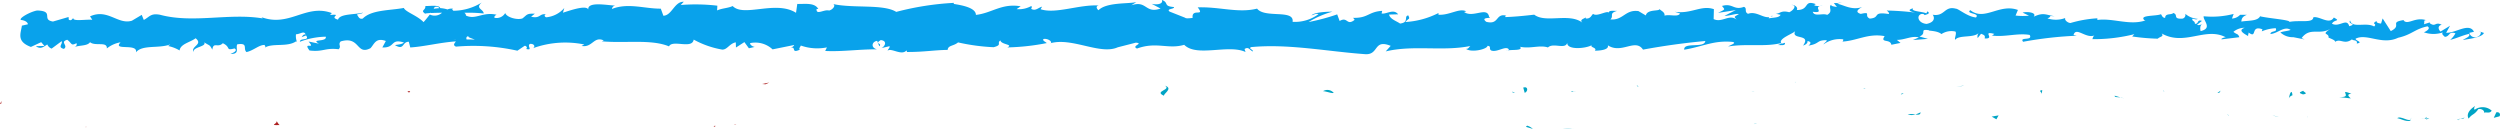 <svg xmlns="http://www.w3.org/2000/svg" width="184.287" height="9.508" viewBox="0 0 184.287 9.508"><g transform="translate(-0.026 -61.118)"><path d="M184.268,69.695c.1-.106.042-.348-.225-.3l-.19.409Z" fill="#00a4c5"/><path d="M182.47,68.936c-.314.2-.677.547-.473.924.311-.394.387-.23.722-.7.267-.048.466.131.421.282.1-.105.416.09.56-.167a1,1,0,0,0-1.25-.069c-.1-.089,0-.2.02-.272" fill="#00a4c5"/><path d="M156.342,68.3l.169.049a.425.425,0,0,0-.169-.049" fill="#00a4c5"/><path d="M140.154,68.073c.123-.01.175-.05.181-.088-.116.027-.208.052-.181.088" fill="#00a4c5"/><path d="M137.39,67.621c.059.013.109.019.163.028-.062-.038-.125-.059-.163-.028" fill="#00a4c5"/><path d="M156.342,68.3l-.432-.129c-.031.134.221.1.432.129" fill="#00a4c5"/><path d="M178.867,69.924a.619.619,0,0,0,.235-.108c-.075.018-.146.033-.221.044a.529.529,0,0,1-.014.064" fill="#00a4c5"/><path d="M163.479,67.966h.131a.973.973,0,0,0,.109-.166Z" fill="#00a4c5"/><path d="M168.956,67.9c-.124-.015-.168.333-.214.485a.4.4,0,0,1,.27-.239.617.617,0,0,0-.056-.246" fill="#00a4c5"/><path d="M177.64,68.515l.154-.048c-.04.015-.107.029-.154.048" fill="#00a4c5"/><path d="M159.559,67.89a.3.3,0,0,0-.051-.124.21.21,0,0,0,.051.124" fill="#00a4c5"/><path d="M6.374,70.5a.42.42,0,0,0,0-.062c-.031.035-.041.06,0,.062" fill="#ad2020"/><path d="M.026,68.782l.088-.019a1.446,1.446,0,0,0,.019-.195Z" fill="#ad2020"/><path d="M132.331,67.176l.022.007c.134-.04.058-.033-.022-.007" fill="#00a4c5"/><path d="M85.895,67.432c.526.311-.856.4-.064.744-.074-.136.72-.542.064-.744" fill="#00a4c5"/><path d="M178.725,69.878c-.074,0-.149.007-.224,0a.66.66,0,0,0,.224,0" fill="#00a4c5"/><path d="M85.83,68.177v0l.082.033-.082-.036" fill="#00a4c5"/><path d="M120.676,67.385a.417.417,0,0,0,.119.152c0-.035-.031-.079-.119-.152" fill="#00a4c5"/><path d="M129.359,67.88l-.215-.047a.73.73,0,0,0,.215.047" fill="#00a4c5"/><path d="M116.168,67.876c-.117-.027-.156-.075-.316-.028a.2.2,0,0,0,.049.042.238.238,0,0,1,.267-.014" fill="#00a4c5"/><path d="M111.476,67.878a.821.821,0,0,0,.086.07c.047-.007.1-.013.149-.019Z" fill="#00a4c5"/><path d="M20.635,70.337a1,1,0,0,1-.217-.313c.073.248-.617.336.217.313" fill="#ad2020"/><path d="M178.865,69.729a.19.19,0,0,1-.14.15c.054,0,.106-.011.157-.019a.129.129,0,0,0-.017-.131" fill="#00a4c5"/><path d="M115.977,70.62l-.746-.051a5.055,5.055,0,0,0,.746.051" fill="#00a4c5"/><path d="M54.3,70.287l-.171.042a.21.21,0,0,0,.171-.042" fill="#ad2020"/><path d="M113.02,70.62a1.09,1.09,0,0,0-.42-.24.339.339,0,0,0-.088.089Z" fill="#00a4c5"/><path d="M20.416,70.021l0,0,0,0" fill="#ad2020"/><path d="M15.506,70.847c.711.01.334-.447.485-.71.847-.129.392.337.681.571.529-.121.935-.541,1.33-.523.029.075.106.1.016.2.56-.363,1.662-.018,2.314-.474a.259.259,0,0,1,.085.113,1.166,1.166,0,0,1-.1-.627c.318-.008.591-.289.711.01-.2-.009-.212.112-.3.205l.333-.13c.3.43-.455.149-.455.467a5.54,5.54,0,0,1,1.908-.374c.1.42-1.167.141-.5.515l-.772-.161c.59.663-.468-.046.073.663,1.016.122,1.136-.214,2.148-.091.229-.234-.075-.346.153-.579,1.44-.42,1.133,1.056,2.192.5.273-.28.38-.811,1.133-.53l-.257.475c.983.047.561-.683,1.591-.363-.183.186-.773.157-.624.214.667.375.472-.27.984-.27l.107.421c1.046-.066,2.2-.37,3.358-.447-.064.125-.263.257.009.386a14.914,14.914,0,0,1,4.53.3l.538-.364c.126,0,.233.164.1.235.55.138.029-.23.293-.373.313-.026.413.209.215.318a7,7,0,0,1,3.784-.275l-.2.108c.8.148.9-.744,1.635-.406l-.141.065c1.726.157,3.635-.175,4.952.373.251-.523,1.709.233,1.82-.5a6.685,6.685,0,0,0,2.092.735c.371.033.553-.456,1.011-.532l.012.381.622-.4.331.456.43-.1c-.171-.022-.364-.171-.338-.281a1.865,1.865,0,0,1,1.654.461l1.59-.322c-.036.153-.3.206-.512.3.848-.389.154.4.931.045-.1-.087.057-.227.074-.305a3.616,3.616,0,0,0,1.923.136l-.126.263c1.179.067,2.485-.126,3.808-.121-.474-.123-.365-.579.023-.623l.155.4c.25-.249-.4-.152.109-.457.494.047.332.459.048.59l.6-.14c.035.12-.1.184-.142.337.246-.25,1.037.4,1.393-.03l.034.12c1.322,0,1.922-.135,3-.155.021-.349.442-.271.763-.552a14.674,14.674,0,0,0,2.625.355c.67-.174.2-.3.5-.5.049.317,1,.287.508.515a16.659,16.659,0,0,0,2.91-.32c-.157-.131-.334-.187-.242-.3.262-.052.6.133.56.285l-.07.033c1.626-.475,3.751.924,5.046.263l-.073.033,1.342-.344c.618.055-.37.238.087.434,1.447-.529,2.287.077,3.479-.276.923.935,3.275-.065,4.521.532l-.072-.221c.322-.216.389.126.627.177-.034-.171-.35-.2-.15-.318,2.727-.265,5.629.322,8.425.521,1.023.059.581-1.139,1.87-.614l-.366.409c2.064-.491,4.22.017,6.24-.4-.12.094-.124.217-.321.215.427.3,1.578.015,1.585-.228.315.028.073.219.267.343.428.175,1.074-.379,1.3-.084.038.048-.121.1-.2.119.279-.143,1.3.037,1.032-.306.759.164,1.451-.152,2.056.051.394-.383,1.3.184,1.423-.358-.054.56,1.329.452,1.809.189-.161.169.417.175.229.409.547-.008,1.048-.111.953-.4,1.008.67,2.026-.539,2.593.319,1.626-.3,3.13-.5,4.592-.635-.053.558-1.616.055-1.554.641,1.387-.23,2.187-.709,3.563-.574.356.076-.2.242-.323.337,1.386-.229,2.679.051,3.912-.253,0,.052-.136.109-.262.152.243-.019.565.081.538-.172l-.237.069c-.388-.369.965-.77,1.008-.964-.412.727,1.218.183.563,1.1.16-.048.361-.169.324-.338.237.049.312.148.072.341.87-.138.561-.408,1.349-.4,0,.123-.161.171-.243.315a1.975,1.975,0,0,1,1.467-.375c-.04.074.037.17-.162.168,1.145-.037,1.951-.637,3.207-.406-.371.534.426.176.493.637l.675-.137-.271-.224c.592.007,1.114-.329,1.623-.178l-.44.191,1.108-.088-.627-.175c.6-.238-.064-.585.723-.456-.16.046.592.006.9.278h0a1.338,1.338,0,0,1,1.031-.187c.113.147-.091.511-.017.609.288-.386,1.384-.107,1.75-.519a.38.38,0,0,0-.088.389l.242-.314c.274.1.314.149.269.342.825.058-.261-.586.717-.333-.077.025-.04.072-.2.12.982.132,1.9-.2,2.8-.045.267.465-.788.114-.483.506a28.081,28.081,0,0,1,3.954-.447l-.235-.052c.175-.656.938.324,1.575.015-.156.049-.205.364-.163.291a12.234,12.234,0,0,0,3.07-.368l-.161.169a15.488,15.488,0,0,0,1.887.164c.163-.169.477-.142.286-.387,1.693.961,3.229-.514,4.731.286-.179,0-.428.147-.285.147l1.28-.155c-.1-.285-.168-.173-.437-.395a1.283,1.283,0,0,1,.84-.3c-.575.189,0,.459.254.618-.042-.087.043-.184.022-.273.668.509.112-.575,1.025-.233l-.049.151a3.017,3.017,0,0,1,1.025-.233c.153.331-.364.155-.387.427.517-.019,1.021-.627,1.488-.3-.219.092-.535.094-.755.185a1.316,1.316,0,0,0,.948.351l-.037-.008.876.175-.224-.1c.648-.862,1.318-.157,2.19-.722-.847.534-.14.309-.205.684.223.1.561.221.465.326.412-.3.688.238,1.27-.2.026.12.44.012.347.315.536-.1-.126-.21-.081-.362.826-.412,1.941.5,3.129-.065,1.025-.233,1.214-.64,2.165-.843.321.193-.263.44-.263.44a2.112,2.112,0,0,0,1.395.007c-.1.105,0,.194.151.329.392-.031.262-.439.778-.261a1.651,1.651,0,0,1-.391.485c.462-.111.917-.336,1.395-.445.126.21-.288.319-.457.456.537-.1,1.391-.19,1.556-.523l-.344-.119c.2-.016.1.286-.043.346a.43.43,0,0,1-.69-.236l.34-.077c-.349-.708-1.366.113-2.05.072l.285-.515-.7.427c-.149-.133-.251-.421.087-.5-.491-.254-.435.183-.857-.1-.046-.044-.025-.068.018-.089l-.479.153c.093-.108-.08-.363.214-.289-.86-.3-1.388.386-1.712,0l.072-.031c-1.194.174-.115.378-1.011.821l-.6-.932-.117.378c-.123-.014-.367-.042-.322-.193-.458.258.078.164-.188.408-.593-.344-1.635.161-1.769-.441-.213.287.568.222-.066.422-.18-.648-.731.11-1.273-.187.166-.334.679-.157.137-.455-.326.565-1.054-.124-1.512-.016-.021.45-.993.188-1.76.338.049-.151-1.443-.247-2.156-.41l.021-.075c-.138.454-.874.368-1.41.462.021-.272.118-.379.408-.5l-.5,0a.864.864,0,0,1-.6.275l.126-.34a6.332,6.332,0,0,1-2.212.173c-.048.317.686.882-.226,1.094-.034-.171-.067-.464.171-.534-.078.022-.279.142-.436.069l.364-.288c-.392-.127-.205.241-.519.214.006-.245-.233-.175-.188-.369.08-.023.274.1.4.006a1.594,1.594,0,0,1-.924-.374.274.274,0,0,1-.259.361c-.671.017-.23-.294-.621-.42-.162.17-.59-.006-.6.359-.2,0-.232-.172-.308-.271-.347.161-1.621.046-1.23.435l.089.025c-.016.008-.036.008-.056.016h0c-1.138.363-2.363-.207-3.491-.051l0-.122a8.727,8.727,0,0,0-1.98.346c-.2,0-.47-.224-.385-.369a1.966,1.966,0,0,1-1.316.028c.517-.214-.179-.189.53-.156-.669-.106-.82-.3-1.539.032.245-.313-.5-.394-.821-.3l.469.225a4.507,4.507,0,0,1-.988-.009l.172-.412c-1.369-.5-2.469.852-3.511.014-.362.288.743.2.42.54-.63-.056-1.286-.647-1.483-.648-.863-.228-.8.6-1.708.446.116.146.225.538-.45.677-.63-.055-.775-.616-.377-.734.151-.013.224.034.218.084.2-.054.471-.117.221-.276l-.082.147c-.312-.15-1.179-.134-.976-.375-.476.14-.2.241.15.317a20.588,20.588,0,0,0-2.1-.149c.132.081.254.253.122.252-1.22-.182-.537.278-1.364.343-.47-.224.168-.535-.664-.347-.508-.152-.107-.39.1-.51-.759.284-1.417-.186-1.85-.238l.4-.118a2.04,2.04,0,0,1-.633.067l.228.294c-.235-.051-.434-.052-.429-.174-.242.192.185.488-.295.751-.312-.149-.952.16-1.06-.229.984.132-.108-.392.724-.455a1.2,1.2,0,0,1-.592-.007c-.035-.043.034-.08.1-.1-.941-.348-.433.441-1.408.432.124-.22-.226-.417-.385-.37.393,0,.188.367-.173.535-.625-.171-.679.127-1.007.107l.374.081c-.127.219-.439.191-.875.26-.037-.171.4-.118.24-.193-.484.386-1.093-.4-1.768-.14-.313-.149-.03-.413-.305-.513-.756.284-.819-.3-1.614-.066.229.295.269.223-.291.511l1.307-.208-.838.429c.394,0,.832-.186,1.068-.135-.4.241-.359.167-.17.412-.539-.443-1.069.258-1.693-.041l.019-.731c-.938-.325-1.667.375-2.885.191l.392.128c-.164.29-.752.04-1.146.158.036-.245-.21-.333-.379-.485.021.181-.891-.017-1,.471l-.543-.322c-.984-.131-1.123.7-2.068.613.285-.265-.145-.438.489-.628-.316,0-.6-.048-.6.122-.184-.153-.875.329-1.165.1-.133.107-.177.363-.531.343a.121.121,0,0,1,0-.121c0,.121-.554.164-.245.435-.972-.763-2.717.055-3.564-.6-.688.082-1.518.161-2.143.179.04-.073,0-.122.12-.1-.863-.227-.53.7-1.512.448-.5-.395.521-.213.209-.363-.136-.8-1.185.11-1.845-.36l.159-.047c-.5-.273-1.231.305-2.056.247a.128.128,0,0,0,0-.121,6.143,6.143,0,0,1-2.426.659c.247-.314.36-.166.21-.486-.356.045.1.513-.606.6-.231-.172-.743-.323-.811-.664l.67-.018c-.343-.442-.867.015-1.22-.062l.045-.193c-1.027.063-1.041.549-2.144.514l.114.146c-.6.482-.505-.271-1.107.087l-.182-.488a14.673,14.673,0,0,1-2.107.564,6.84,6.84,0,0,1,1.756-.763c-.394,0-1.34.036-1.545.278.159-.048.359-.167.516-.092a2.924,2.924,0,0,1-1.906.564c.139-.947-2.049-.238-2.619-.974-1.39.35-2.757-.149-4.376-.093.574.736-.473.021-.374.777-.377.049-.521.036-.554-.013l-1.144-.452c-.271-.22.359-.166.325-.336-.826-.058-.347-.321-.893-.522.111.271-.288.388-.758.284l.662.349c-1.154.4-1-.635-2.16-.236l.367-.238c-.6.14-2.2,0-2.787.6-.105-.087-.245-.294.018-.349-1.427-.091-3.176.647-4.285.273l.108-.185c-.266.053-.463.347-.8.161.017-.076.107-.185-.016-.2a1.863,1.863,0,0,1-1.06.217l.3-.208c-1.391-.243-2.135.507-3.3.633,0-.544-1.092-.721-1.639-.809l.019-.078a20.919,20.919,0,0,0-4.253.666c-.931-.592-3.155-.248-4.652-.579.229.1-.037.424-.3.479-.352-.111-.972.378-.916-.122l.125.01c-.264-.49-.986-.36-1.55-.373l-.093.653c-1.475-.95-3.864.349-4.668-.5-.356.163-.8.161-1.15.325l.019-.351a13.727,13.727,0,0,0-2.7-.05L48.9,67c-.687-.023-.868,1.01-1.5,1.031l-.191-.523c-1.2.008-2.413-.451-3.6.023a.278.278,0,0,1,.249-.249c-.564-.014-2.183-.354-1.979.364-.013-.468-1.237-.046-1.884.16l.1-.345a2.011,2.011,0,0,1-1.327.684c-.181-.045-.158-.277.082-.188-.6-.181-.47.326-1.2.143l.272-.221c-.62-.026-.571.092-.912.349-.39.138-1.177-.087-1.268-.4a.733.733,0,0,1-.789.354c-.049-.118.084-.191.151-.226-1.037-.235-1.542.4-2.255.062a.254.254,0,0,0-.121-.206,10.785,10.785,0,0,1,1.425.052c0-.317-.665-.373-.136-.812a4,4,0,0,1-2.1.611.376.376,0,0,1-.086-.11l.067-.036a.669.669,0,0,0-.41.051,2.168,2.168,0,0,0-.537-.1c-.077-.263-.763-.142-1.095-.155.027.348-.407.292,0,.579-.053-.024.063-.041.283-.056a.482.482,0,0,0,.142-.036.309.309,0,0,1-.023.031c.218-.01.5-.018.825-.023a.8.8,0,0,1-.9.132c-.17.223-.358.453-.463.561-.454-.485-1.33-.747-1.452-1.046-1.013.195-2.387.128-3.024.782-.288.084-.331-.188-.439-.29.167-.066.365-.056.455-.15-.577.168-1.707.065-1.844.522-.727-.206.407-.42-.59-.346l.135-.139C21,67.107,19.774,69,17.6,68.065c.151.058.226.084.257.161-2.481-.413-5.112.387-7.559-.267-.7-.133-.771.159-1.2.381l-.151-.374-.726.431c-1.029.316-1.783-.917-3.086-.32l.168.252c-.468-.048-1.483.148-1.4-.141-.048.046-.153.261-.336.13l-.014-.195-1.15.335c-.892-.141.139-.776-1.162-.814-.483.075-1.377.569-1.2.7.2.009.5.121.513.317l-.442.1c-.08.576-.42,1.166.665,1.569l.757-.352.243.279-.636.018c.361.263.59.03.846-.13a.527.527,0,0,0,.317.308l.743-.55c.09.225-.333.447.165.571.348-.255-.333-.5.243-.673.362.262.256.475.681.252.059.148-.031.243-.2.308.378-.178,1-.075,1.2-.382.377.324,1.276-.084,1.239.462a2.152,2.152,0,0,1,1.013-.451c-.634.653,1.3.038,1.133.738.469-.587,1.7-.26,2.527-.586-.046.046-.137.141-.211.111a2.656,2.656,0,0,1,.9.337c.06-.485.789-.6,1.182-.9.574.468-.348.569-.168,1.018-.029-.393,1-.392.8-.719.439.289.378.14.6.542.077-.606.409-.1.773-.475.635.3.163.568.861.384.332.185-.289.4-.289.4M32.1,69.8v.007l-.342.019c.071,0,.17-.011.342-.026m1.394-.006c-.169-.013-.381-.016-.6-.013-.049-.12,0-.244.144-.238-.076.08.252.15.46.251m-2.949-2.41c.221-.049.3.019.325.09-.1.006-.226.018-.386.042-.006.013-.02.028-.026.043a.457.457,0,0,1,.087-.175" transform="translate(1.527 -5.752)" fill="#09a2eb"/><path d="M30.146,67.839a.412.412,0,0,1-.091.025,1.17,1.17,0,0,0,.131.079c.027-.037.055-.074.079-.109l-.119,0" fill="#ad2020"/><path d="M156.54,68.354l-.029-.008a.168.168,0,0,1,.061.05c-.019-.017-.019-.028-.032-.042" fill="#00a4c5"/><path d="M52.745,70.458l0-.088-.122.077Z" fill="#ad2020"/><path d="M164.219,69.548a.2.2,0,0,0,.1.089c-.005-.023-.048-.055-.1-.089" fill="#00a4c5"/><path d="M167.537,69.626l.469.124a2.789,2.789,0,0,0-.469-.124" fill="#00a4c5"/><path d="M170.087,69.8a.517.517,0,0,0,.05-.149l0,0Z" fill="#00a4c5"/><path d="M129.535,70.207a.386.386,0,0,0-.1.016c-.231.067-.075.041.1-.016" fill="#00a4c5"/><path d="M141.6,69.395a2.424,2.424,0,0,1-.388.164c.215.027.382.034.388-.164" fill="#00a4c5"/><path d="M116.059,70.626l0-.006h-.084Z" fill="#00a4c5"/><path d="M140.654,69.553a.919.919,0,0,0,.561.006,1.4,1.4,0,0,0-.561-.006" fill="#00a4c5"/><path d="M181.141,69.956l.123.015a.1.1,0,0,1,.014-.056Z" fill="#00a4c5"/><path d="M181.279,69.915l.136-.041c-.062,0-.117,0-.136.041" fill="#00a4c5"/><path d="M181.7,69.786l-.287.088c.1,0,.222.011.287-.088" fill="#00a4c5"/><path d="M177.765,69.795l-.039.126a.223.223,0,0,0,.039-.126" fill="#00a4c5"/><path d="M176.739,69.832c.245.029.614.269.956.19l.031-.1c-.16.187-.755-.3-.987-.09" fill="#00a4c5"/><path d="M172.456,68.273l.859.1c-.15-.135-.347-.315.044-.347-1.084-.4.224.3-.9.246" fill="#00a4c5"/><path d="M169.79,68.078c.463-.062,0-.195.019-.271-.293.122-.364.153-.019.271" fill="#00a4c5"/><path d="M150.525,68.077l.047-.317c-.357.046,0,.123-.047.317" fill="#00a4c5"/><path d="M146.842,69.713l.346.2.165-.29Z" fill="#00a4c5"/><path d="M144.667,67.458l.156-.045-.594.115Z" fill="#00a4c5"/><path d="M112.31,67.571l.108.39c.24-.07.291-.508-.108-.39" fill="#00a4c5"/><path d="M98.342,67.967a.61.61,0,0,0-.787-.129c.314.027.627.179.787.129" fill="#00a4c5"/><path d="M56.45,67.332l.281-.131-.529.109Z" fill="#ad2020"/></g></svg>